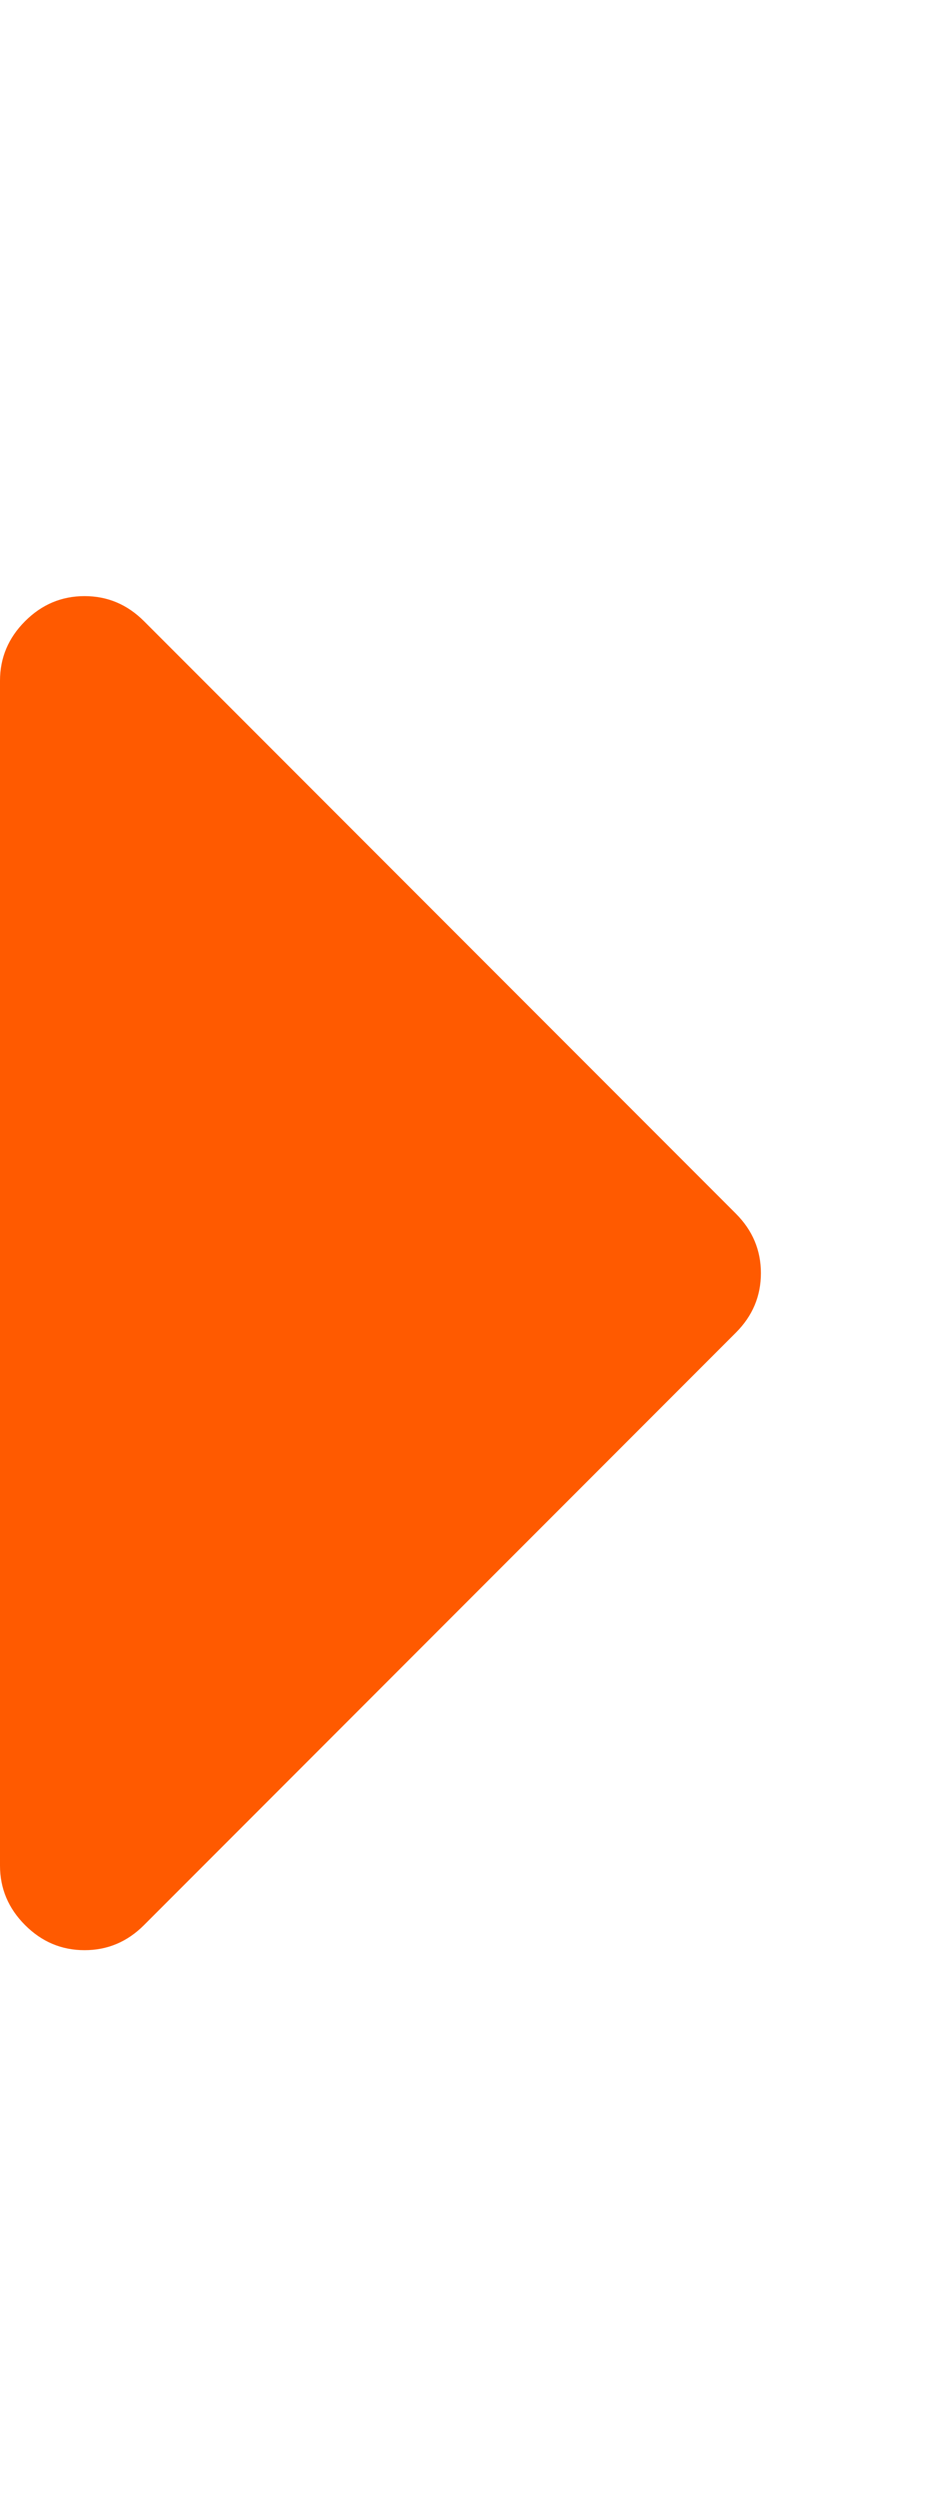 <svg width="10" height="27" viewBox="0 0 10 27" fill="none" xmlns="http://www.w3.org/2000/svg">
<path d="M7.955 13.107C8.136 13.288 8.226 13.502 8.226 13.75C8.226 13.998 8.136 14.212 7.955 14.393L1.557 20.791C1.376 20.972 1.162 21.062 0.914 21.062C0.666 21.062 0.452 20.972 0.271 20.791C0.09 20.61 0 20.396 0 20.148V7.352C0 7.104 0.09 6.89 0.271 6.709C0.452 6.528 0.666 6.438 0.914 6.438C1.162 6.438 1.376 6.528 1.557 6.709L7.955 13.107Z" fill="#FF5A00"/>
</svg>
